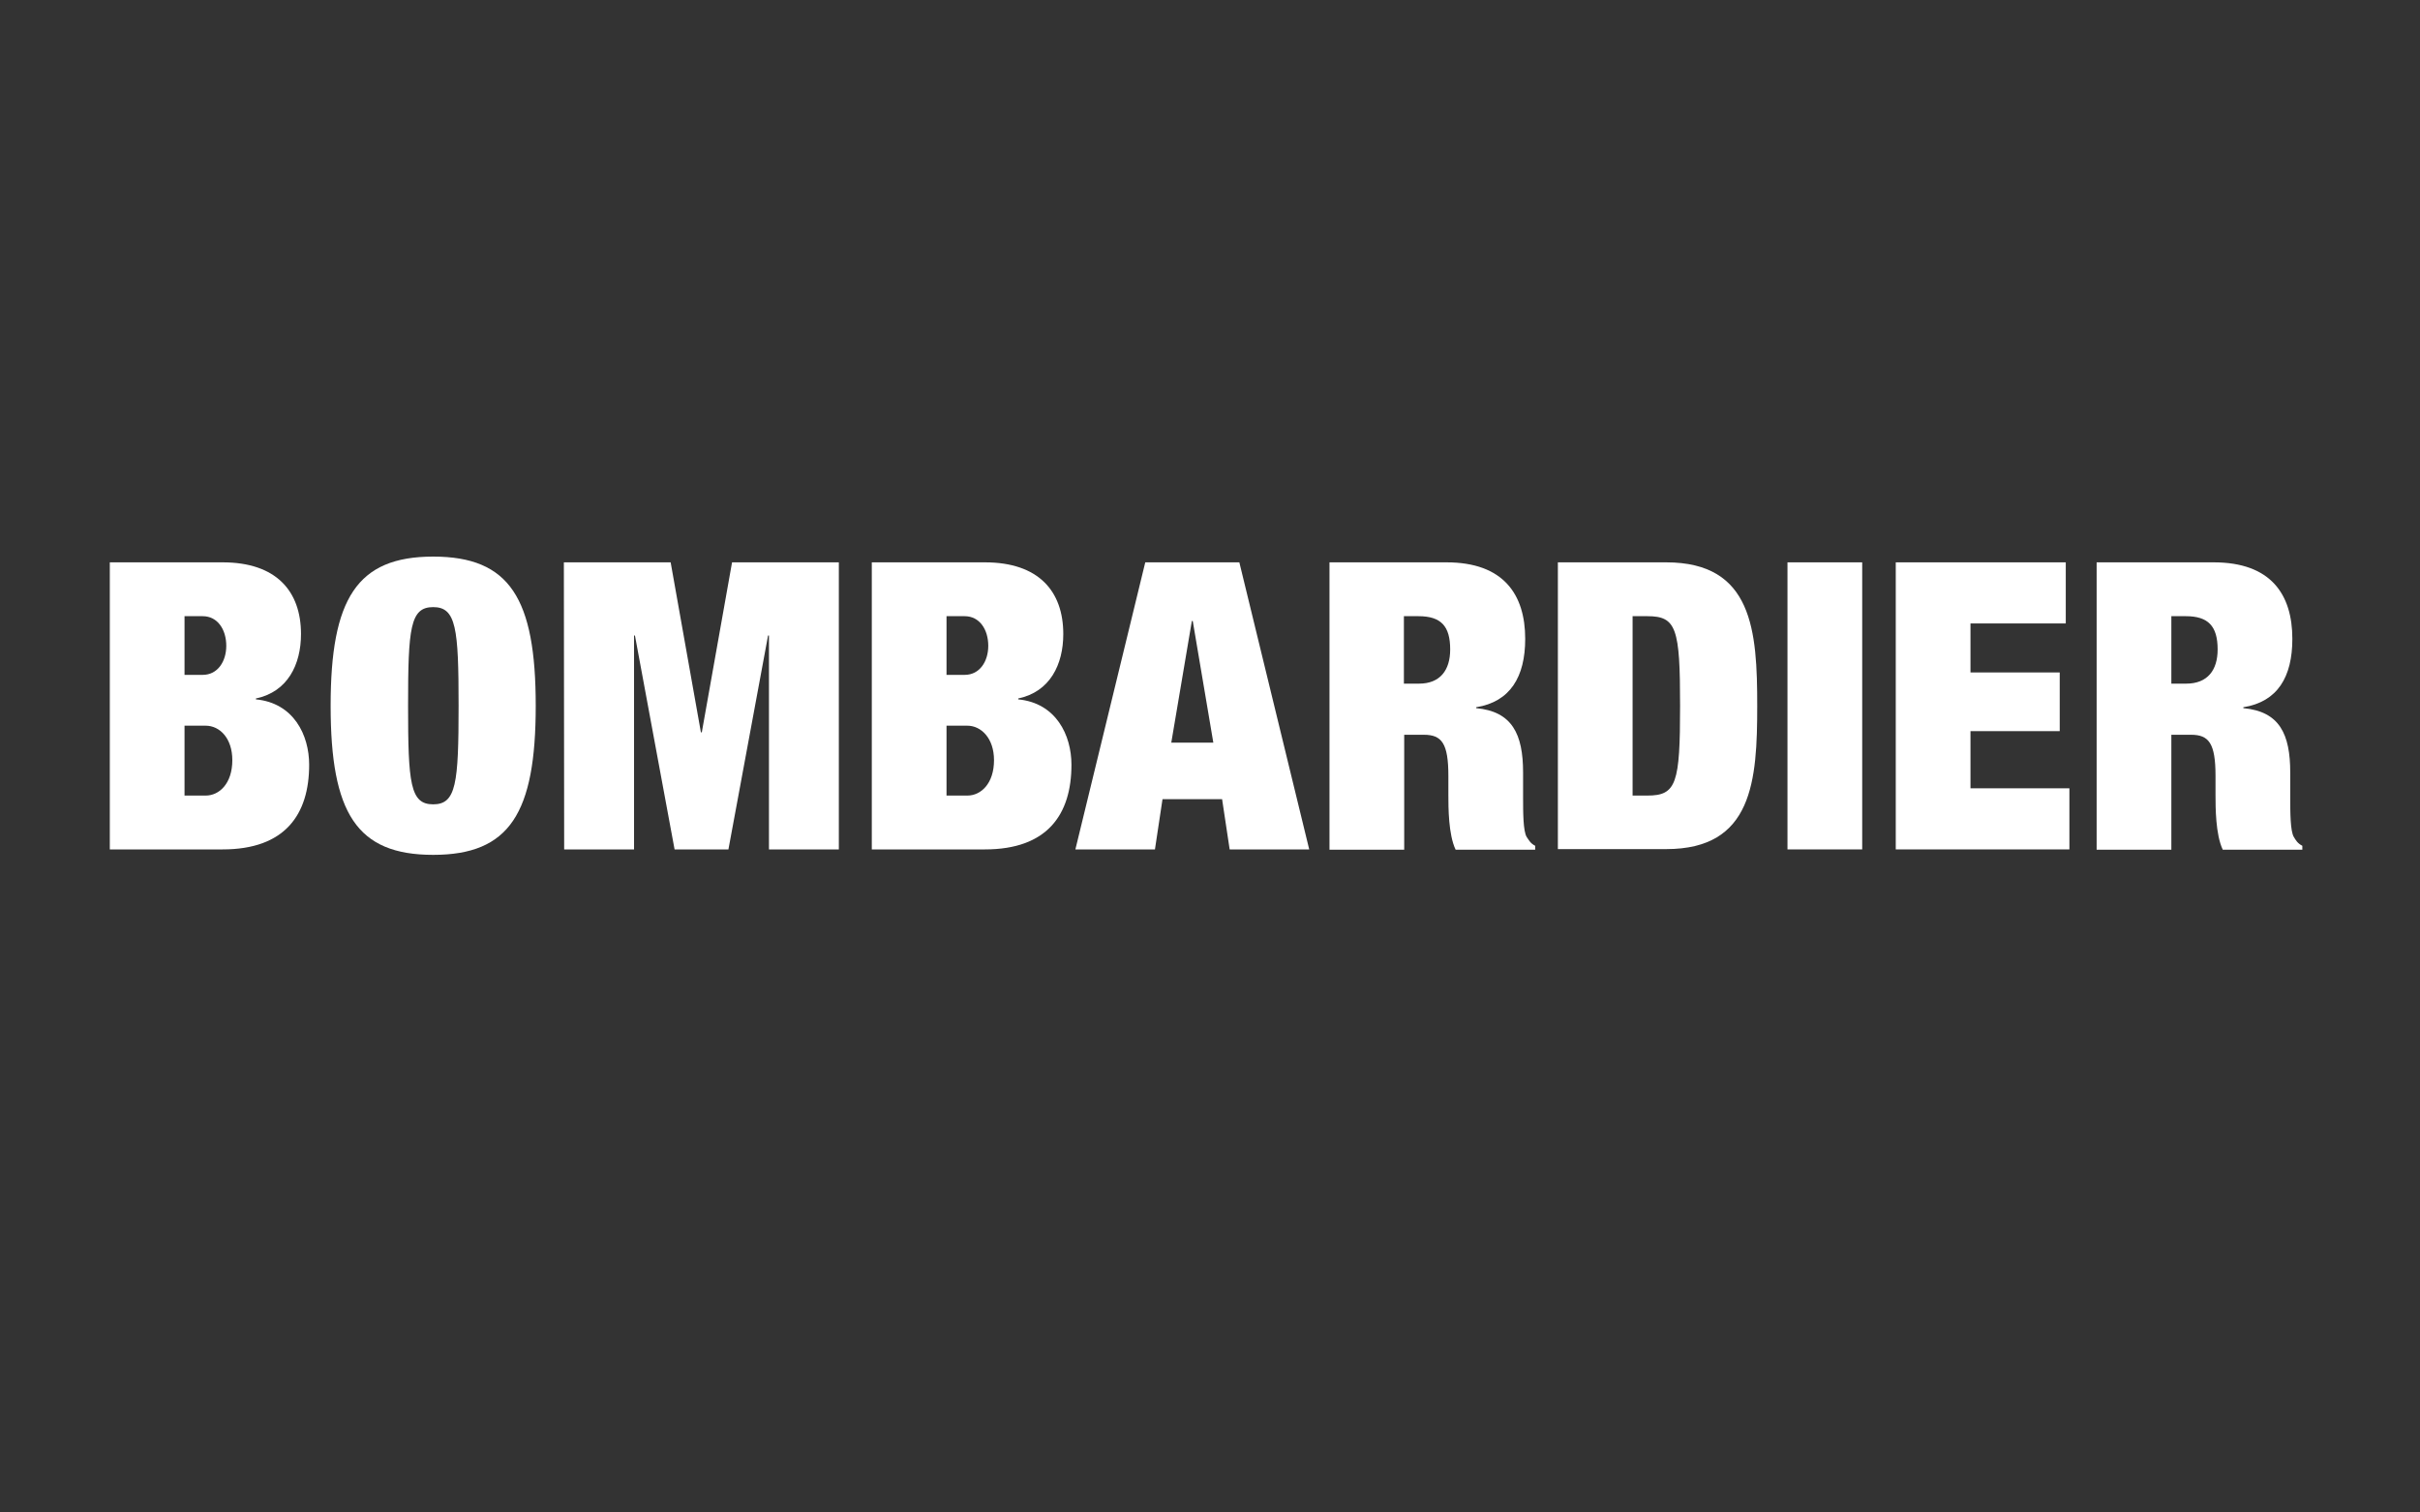 <svg xmlns="http://www.w3.org/2000/svg" width="800" height="500" viewBox="0 0 800 500" fill="none"><rect x="0" y="0" width="800" height="500" fill="#333333" stroke="none"/><path d="M36.301 185.9H73.601C91.301 185.9 99.501 195.4 99.501 209.6C99.501 219.7 95.101 228.7 84.601 230.9V231.2C97.101 232.4 102.201 243 102.201 252.8C102.201 269.3 94.201 280.8 73.601 280.8H36.301V185.9ZM61.001 223.1H67.001C72.001 223.1 74.801 218.6 74.801 213.5C74.801 208.2 72.001 203.7 67.001 203.7H61.001V223.1ZM61.001 263H68.001C72.501 263 76.801 259 76.801 251.3C76.801 244 72.601 239.9 68.001 239.9H61.001V263Z" fill="white"></path><path d="M143.201 184C168.501 184 177.101 197.8 177.101 233.3C177.101 268.8 168.501 282.6 143.201 282.6C117.901 282.6 109.301 268.8 109.301 233.3C109.301 197.9 118.001 184 143.201 184ZM143.201 265.9C150.801 265.9 151.601 259 151.601 233.3C151.601 207.7 150.801 200.7 143.201 200.7C135.601 200.7 134.901 207.6 134.901 233.3C134.901 259 135.601 265.9 143.201 265.9Z" fill="white"></path><path d="M186.402 185.9H221.702L231.702 242.1H232.002L242.002 185.9H277.302V280.8H254.202V210.1H253.902L240.802 280.8H223.002L209.902 210.1H209.602V280.8H186.502L186.402 185.9Z" fill="white"></path><path d="M288.199 185.9H325.599C343.299 185.9 351.499 195.4 351.499 209.6C351.499 219.7 347.099 228.7 336.599 230.9V231.2C349.099 232.4 354.199 243 354.199 252.8C354.199 269.3 346.199 280.8 325.599 280.8H288.199V185.9ZM312.899 223.1H318.899C323.899 223.1 326.699 218.6 326.699 213.5C326.699 208.2 323.899 203.7 318.899 203.7H312.899V223.1ZM312.899 263H319.799C324.299 263 328.599 259 328.599 251.3C328.599 244 324.299 239.9 319.799 239.9H312.899V263Z" fill="white"></path><path d="M378.6 185.9H409.7L432.8 280.8H406.5L404 264.2H384.3L381.8 280.8H355.5L378.6 185.9ZM394.3 205.3H394L387.2 245.5H401.1L394.3 205.3Z" fill="white"></path><path d="M439.5 185.9H478.2C497 185.9 504.2 196.5 504.2 211.2C504.2 223.8 499.2 232 488 233.8V234.1C499.9 235.2 503.5 242.7 503.5 255.4V263.5C503.5 268.4 503.5 274.8 504.7 276.7C505.4 277.7 505.9 278.8 507.5 279.6V280.9H481.2C478.8 275.9 478.8 266.8 478.8 262.9V256.5C478.8 245.7 476.6 242.9 470.7 242.9H464.2V280.9H439.5V185.9ZM464.2 226H469.1C476.1 226 479.4 221.5 479.4 214.7C479.4 207 476.4 203.7 468.9 203.7H464.1V226H464.2Z" fill="white"></path><path d="M515 185.9H550.8C579.4 185.9 580.9 208.5 580.9 233.3C580.9 258.2 579.4 280.7 550.8 280.7H515V185.9ZM539.7 263H544.6C554.2 263 555.4 259 555.4 233.3C555.4 207.7 554.2 203.7 544.6 203.7H539.7V263Z" fill="white"></path><path d="M590.902 185.9H615.602V280.8H590.902V185.9Z" fill="white"></path><path d="M626.699 185.9H682.899V206.1H651.399V222.3H680.899V241.7H651.399V260.6H684.099V280.8H626.699V185.9Z" fill="white"></path><path d="M693.102 185.9H731.802C750.702 185.9 757.802 196.5 757.802 211.2C757.802 223.8 752.902 232 741.602 233.8V234.1C753.602 235.2 757.102 242.7 757.102 255.4V263.5C757.102 268.4 757.102 274.8 758.302 276.7C758.902 277.7 759.502 278.8 761.102 279.6V280.9H734.802C732.402 275.9 732.402 266.8 732.402 262.9V256.5C732.402 245.7 730.202 242.9 724.302 242.9H717.802V280.9H693.102V185.9ZM717.802 226H722.702C729.802 226 733.102 221.5 733.102 214.7C733.102 207 730.002 203.7 722.602 203.7H717.802V226Z" fill="white"></path></svg>